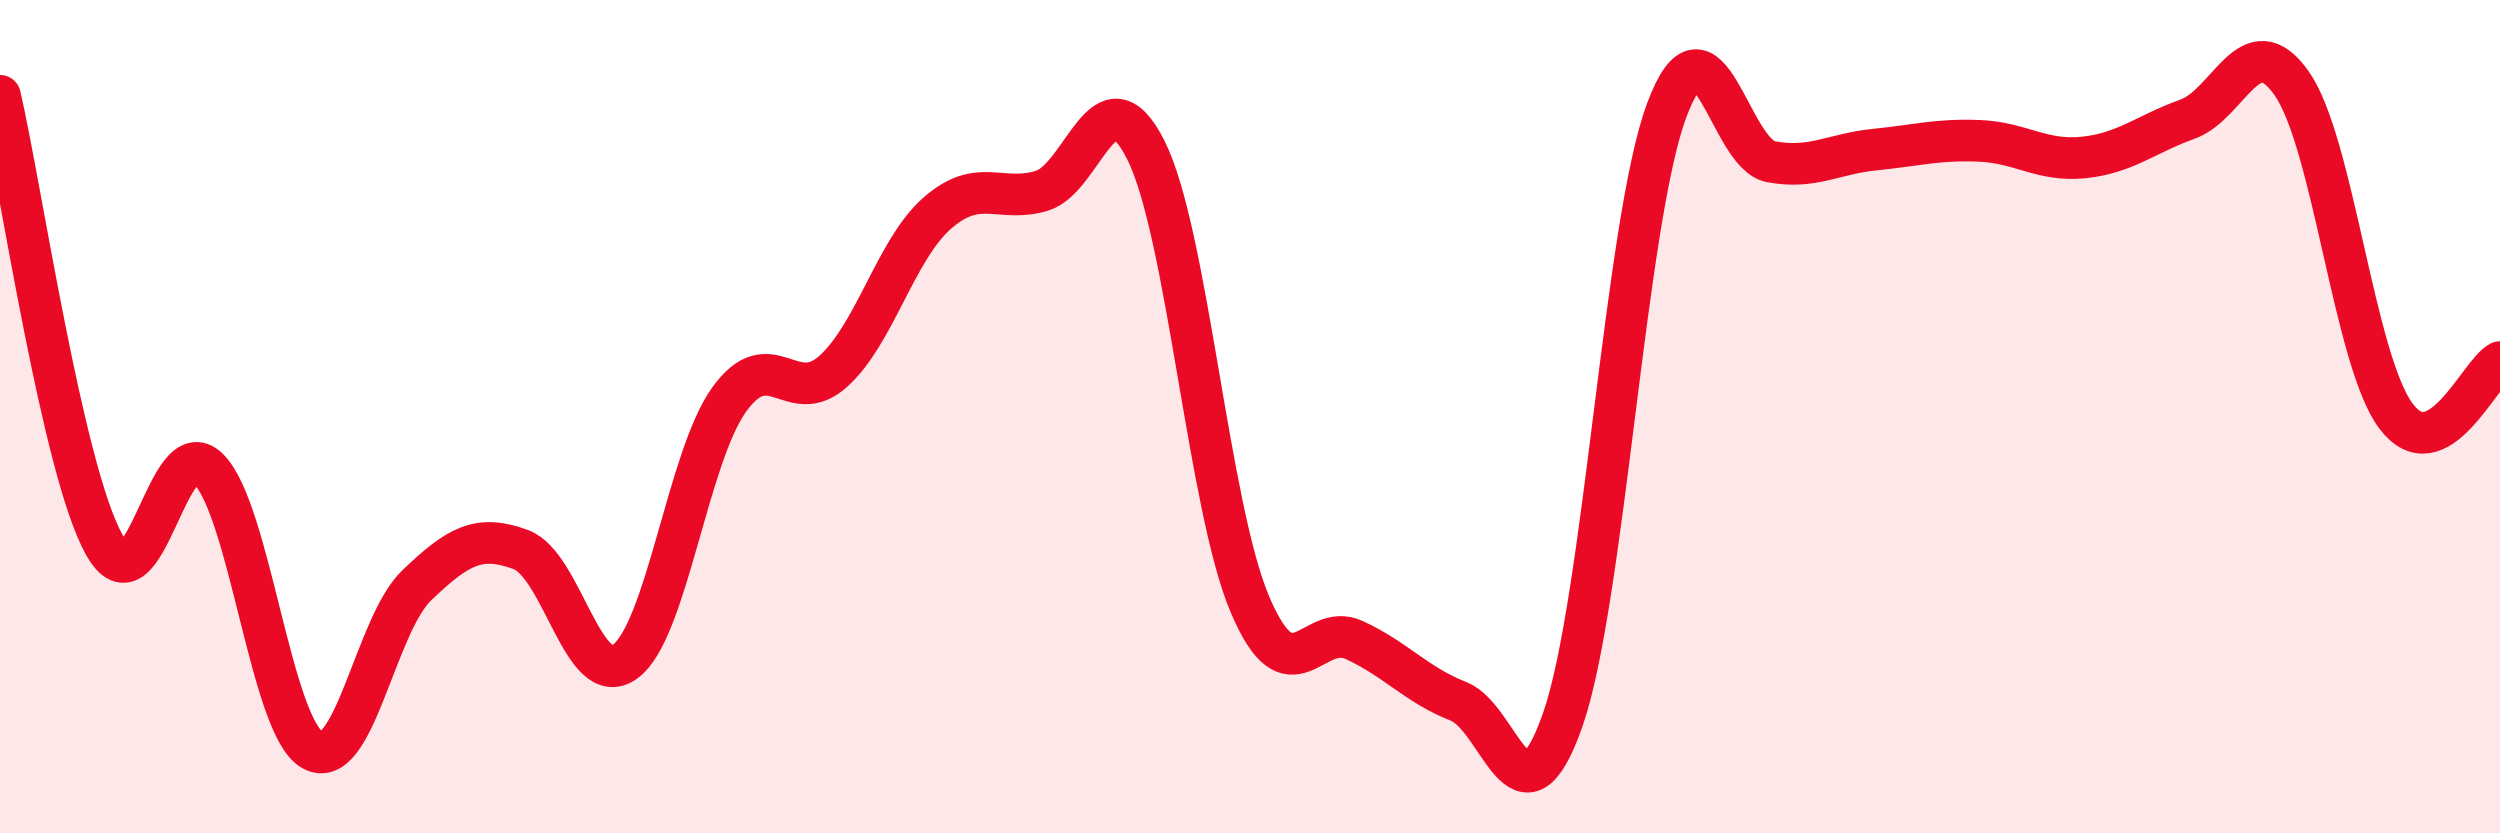 
    <svg width="60" height="20" viewBox="0 0 60 20" xmlns="http://www.w3.org/2000/svg">
      <path
        d="M 0,2.3 C 0.5,4.45 1.5,11.28 2.5,13.07 C 3.5,14.86 4,10.26 5,11.25 C 6,12.24 6.5,17.44 7.5,18 C 8.5,18.56 9,15.01 10,14.05 C 11,13.09 11.5,12.82 12.5,13.19 C 13.5,13.56 14,16.6 15,15.88 C 16,15.16 16.5,10.98 17.5,9.59 C 18.5,8.2 19,9.81 20,8.91 C 21,8.01 21.5,5.98 22.5,5.11 C 23.5,4.24 24,4.88 25,4.58 C 26,4.28 26.5,1.61 27.5,3.6 C 28.5,5.59 29,12.16 30,14.51 C 31,16.86 31.5,14.9 32.5,15.36 C 33.5,15.82 34,16.44 35,16.83 C 36,17.22 36.5,20.13 37.5,17.29 C 38.5,14.45 39,5.33 40,2.65 C 41,-0.03 41.5,3.69 42.5,3.88 C 43.5,4.07 44,3.69 45,3.59 C 46,3.49 46.5,3.34 47.5,3.38 C 48.5,3.42 49,3.88 50,3.78 C 51,3.68 51.5,3.22 52.5,2.86 C 53.5,2.5 54,0.58 55,2 C 56,3.42 56.5,8.64 57.5,9.98 C 58.5,11.32 59.5,8.95 60,8.69L60 20L0 20Z"
        fill="#EB0A25"
        opacity="0.1"
        stroke-linecap="round"
        stroke-linejoin="round"
      />
      <path
        d="M 0,2.3 C 0.5,4.45 1.5,11.28 2.5,13.07 C 3.5,14.86 4,10.26 5,11.25 C 6,12.24 6.5,17.44 7.5,18 C 8.5,18.56 9,15.01 10,14.05 C 11,13.09 11.5,12.82 12.5,13.19 C 13.5,13.56 14,16.6 15,15.88 C 16,15.16 16.5,10.98 17.5,9.59 C 18.5,8.2 19,9.81 20,8.91 C 21,8.01 21.5,5.98 22.5,5.11 C 23.5,4.24 24,4.88 25,4.58 C 26,4.28 26.5,1.61 27.5,3.6 C 28.5,5.59 29,12.16 30,14.51 C 31,16.86 31.5,14.9 32.5,15.36 C 33.5,15.82 34,16.44 35,16.83 C 36,17.22 36.5,20.13 37.5,17.29 C 38.5,14.45 39,5.33 40,2.65 C 41,-0.03 41.5,3.69 42.5,3.88 C 43.5,4.07 44,3.69 45,3.59 C 46,3.49 46.5,3.34 47.5,3.38 C 48.5,3.42 49,3.88 50,3.78 C 51,3.68 51.5,3.22 52.5,2.86 C 53.5,2.5 54,0.58 55,2 C 56,3.42 56.5,8.64 57.5,9.98 C 58.5,11.32 59.5,8.95 60,8.69"
        stroke="#EB0A25"
        stroke-width="1"
        fill="none"
        stroke-linecap="round"
        stroke-linejoin="round"
      />
    </svg>
  